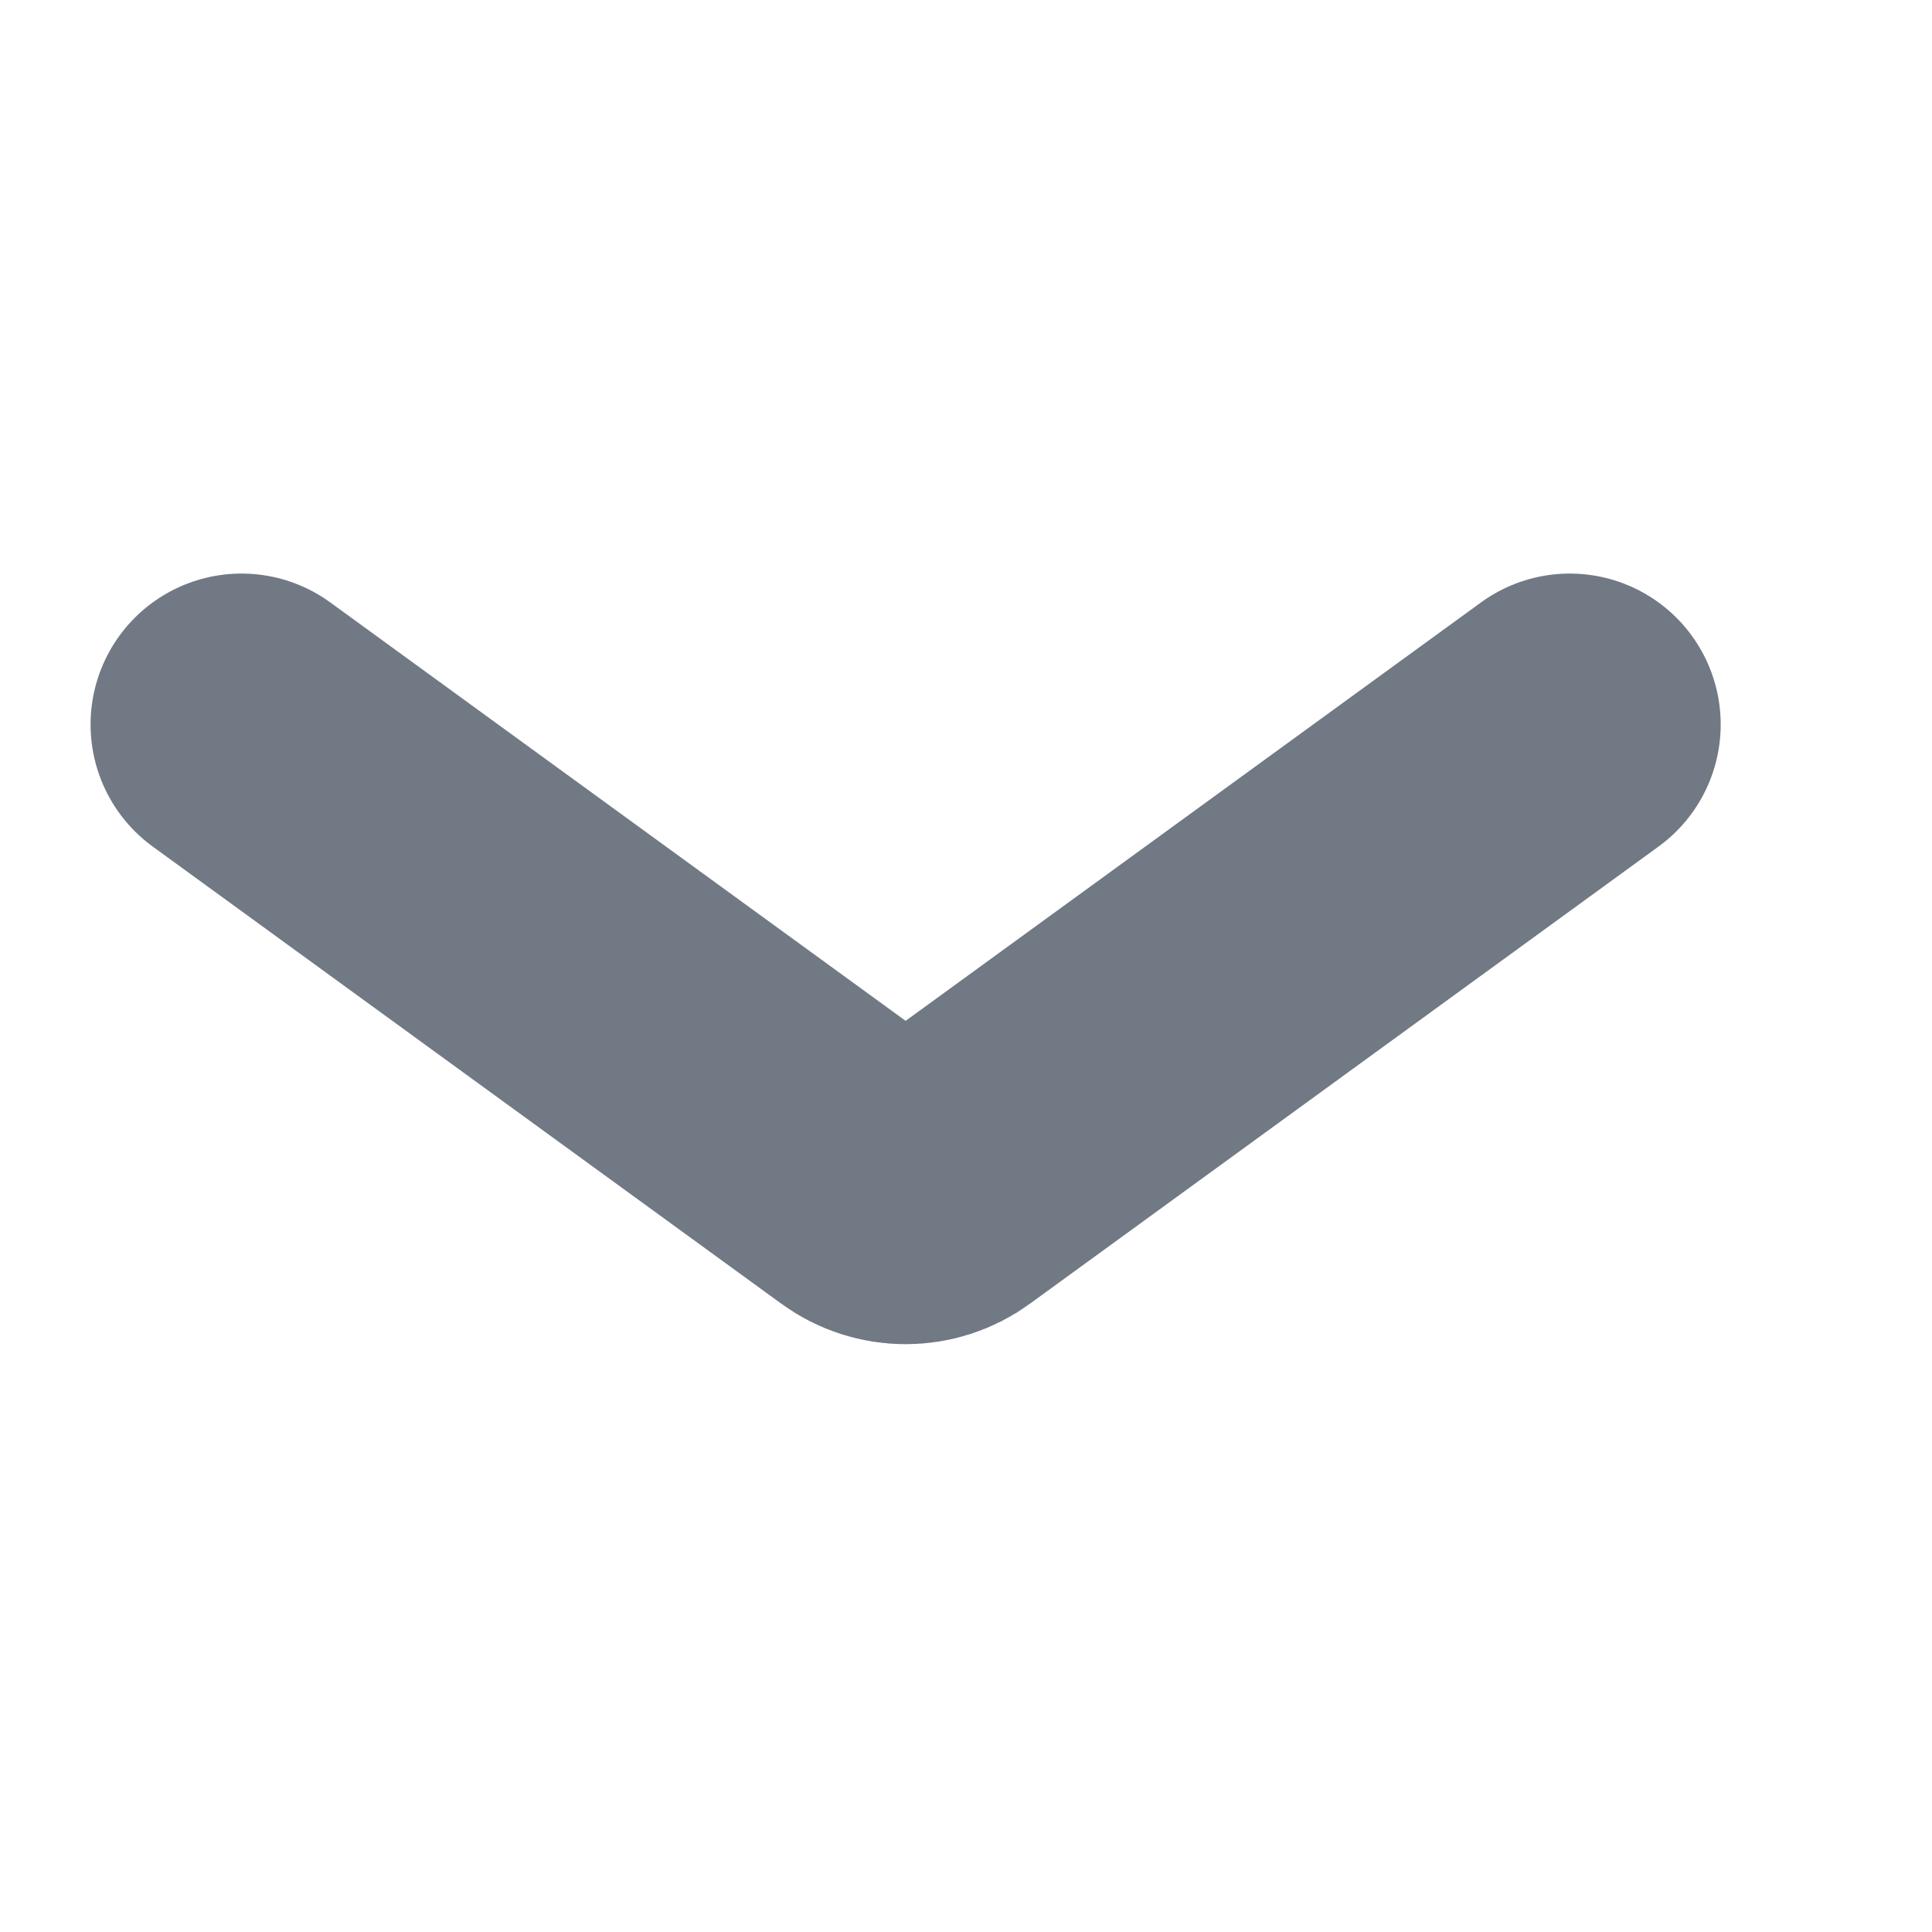 <svg width="16" height="16" viewBox="0 0 16 16" fill="none" xmlns="http://www.w3.org/2000/svg">
<path d="M13 6L7.794 9.786C7.619 9.914 7.381 9.914 7.206 9.786L4.75 8L2 6" stroke="#717984" stroke-width="2.5" stroke-linecap="round"/>
</svg>
